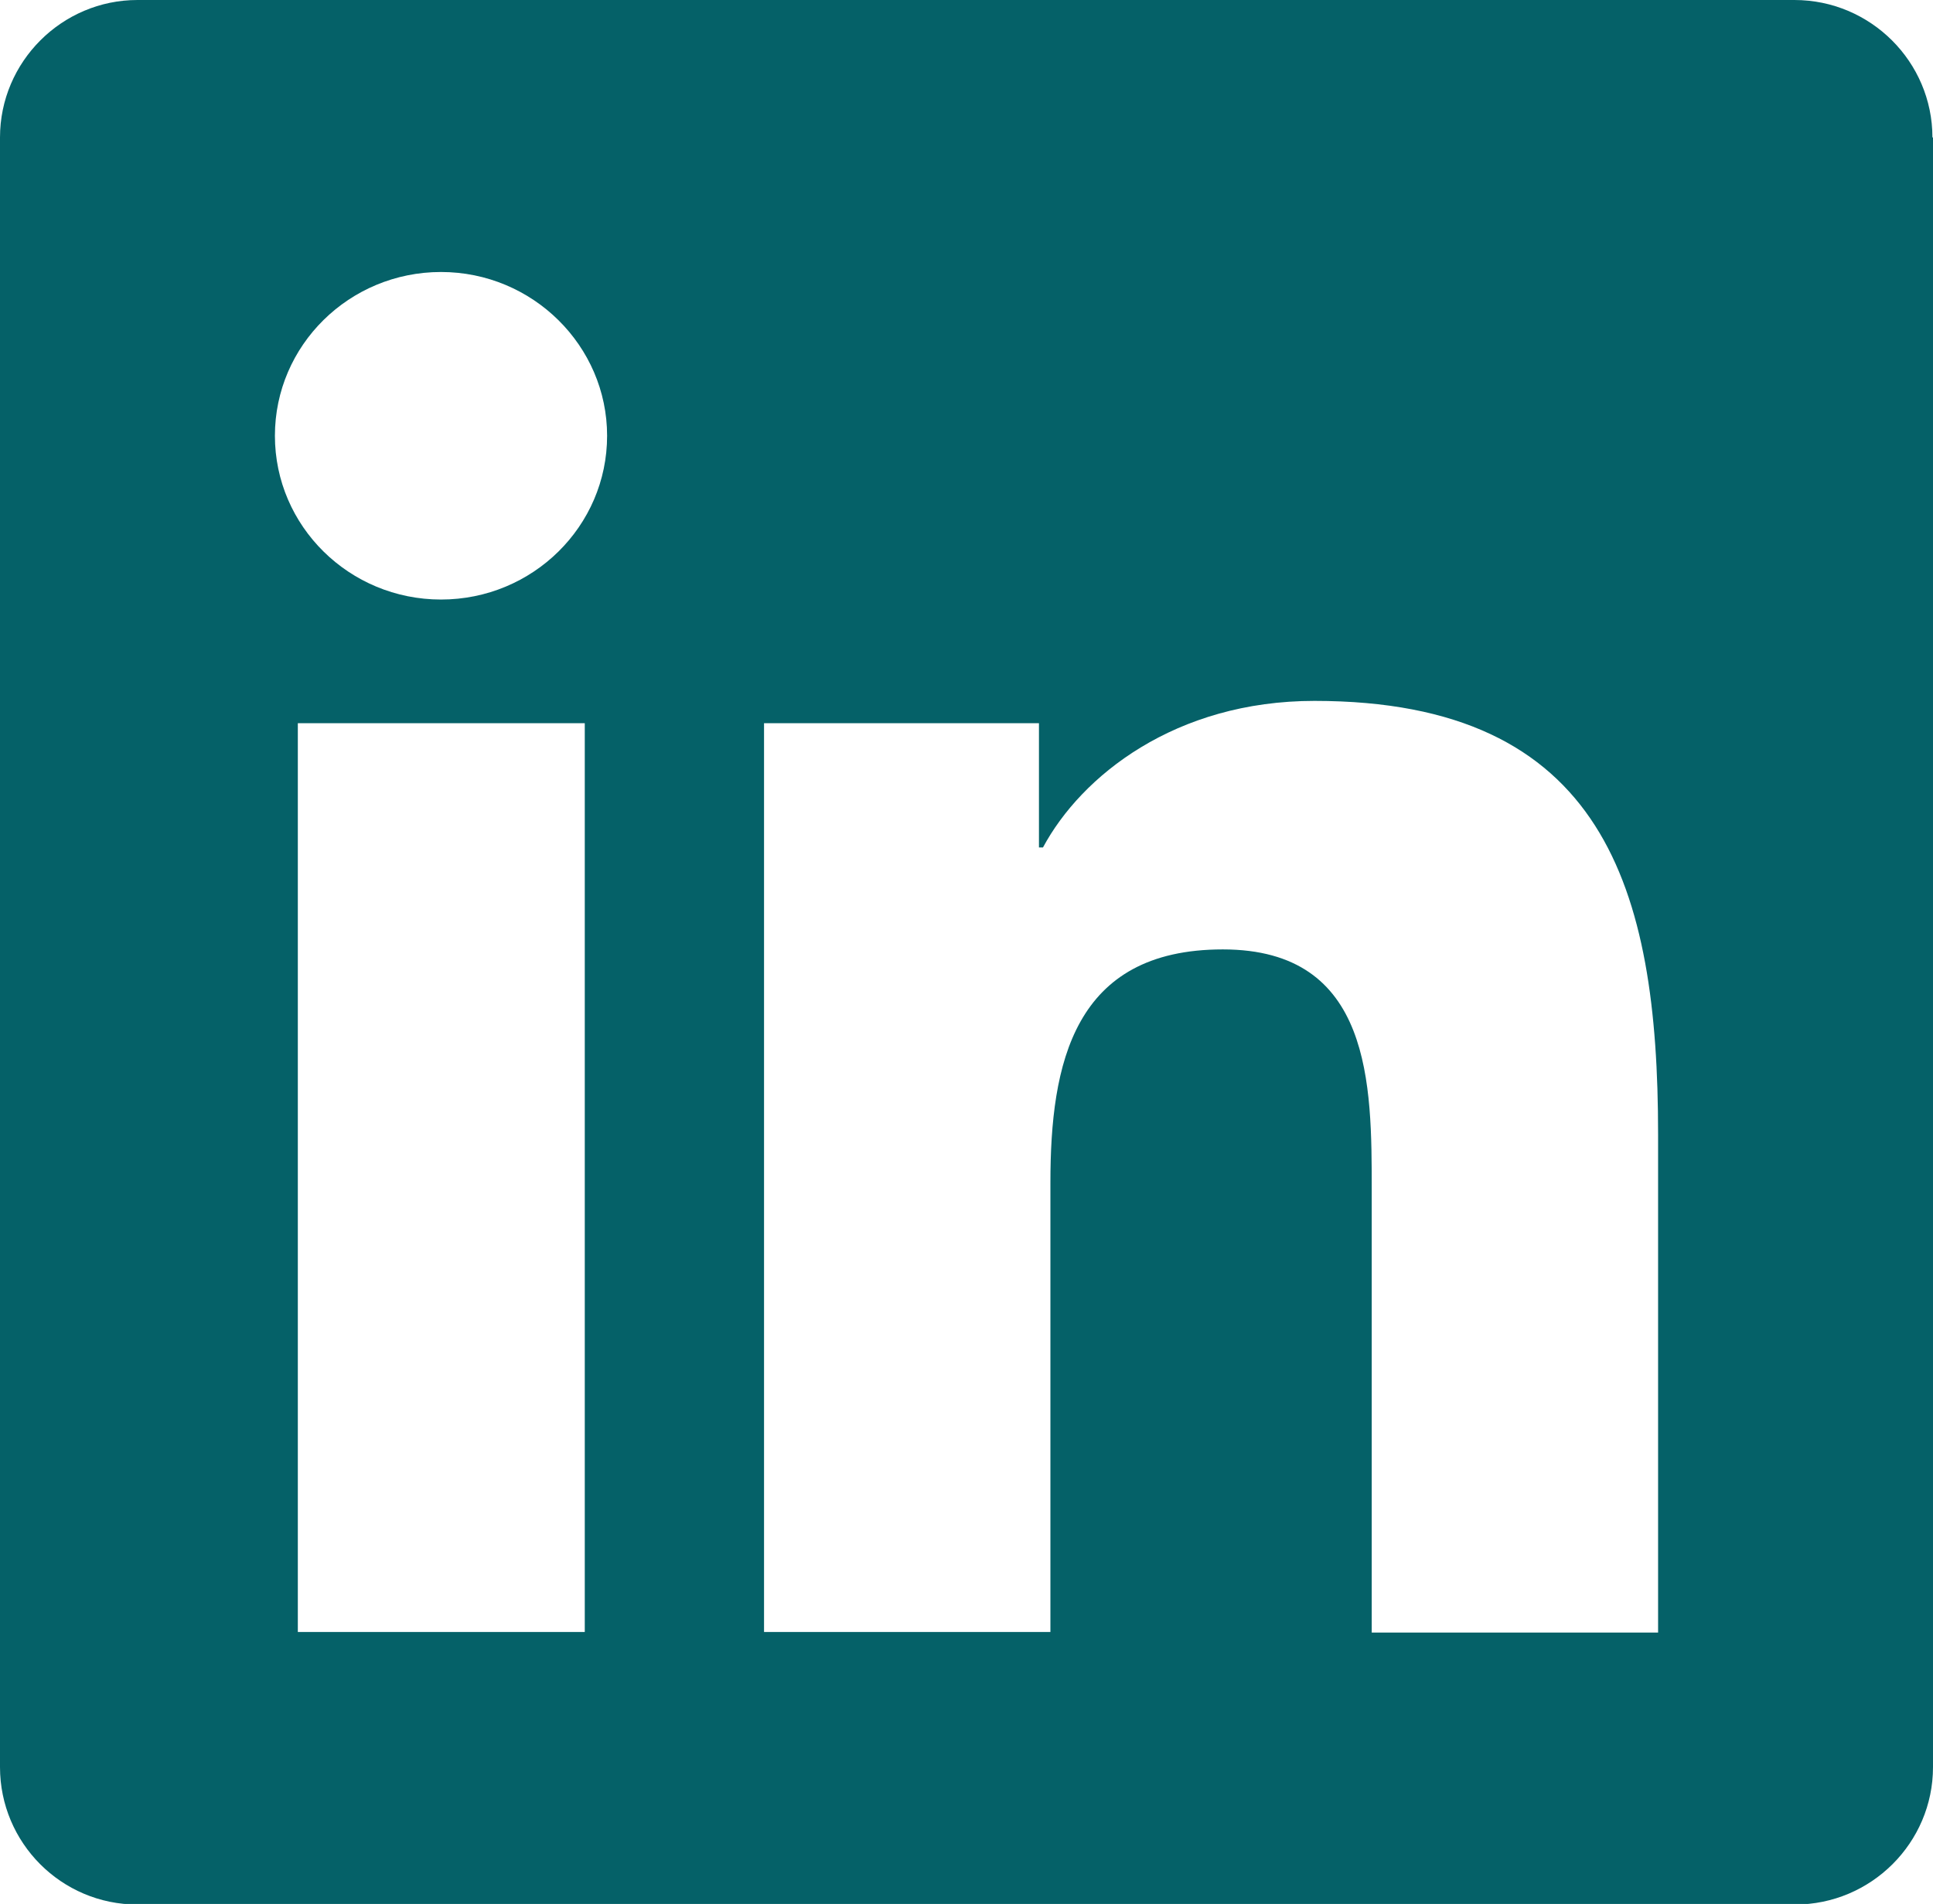 <?xml version="1.0" encoding="UTF-8"?> <svg xmlns="http://www.w3.org/2000/svg" id="Layer_2" viewBox="0 0 33.75 33.25"><defs><style> .cls-1 { fill: #056168; } </style></defs><g id="Layer_1-2" data-name="Layer_1"><path class="cls-1" d="M33.75,2.4v28.46c0,1.32-1.08,2.4-2.41,2.4H2.4c-1.33,0-2.4-1.08-2.4-2.4V2.4C0,1.08,1.08,0,2.4,0h28.93c1.33,0,2.41,1.08,2.41,2.4ZM10.6,7.61c0-1.57-1.3-2.86-2.9-2.86s-2.9,1.28-2.9,2.86,1.3,2.86,2.9,2.86,2.9-1.28,2.9-2.86ZM10.21,28.5v-15.87h-5.01v15.87h5.01ZM28.95,19.8c0-4.28-.94-7.56-6-7.56-2.43,0-4.07,1.31-4.74,2.56h-.07v-2.17h-4.8v15.87h5v-7.85c0-2.07.4-4.07,3.01-4.07s2.6,2.37,2.6,4.21v7.72h5v-8.7Z"></path></g></svg> 